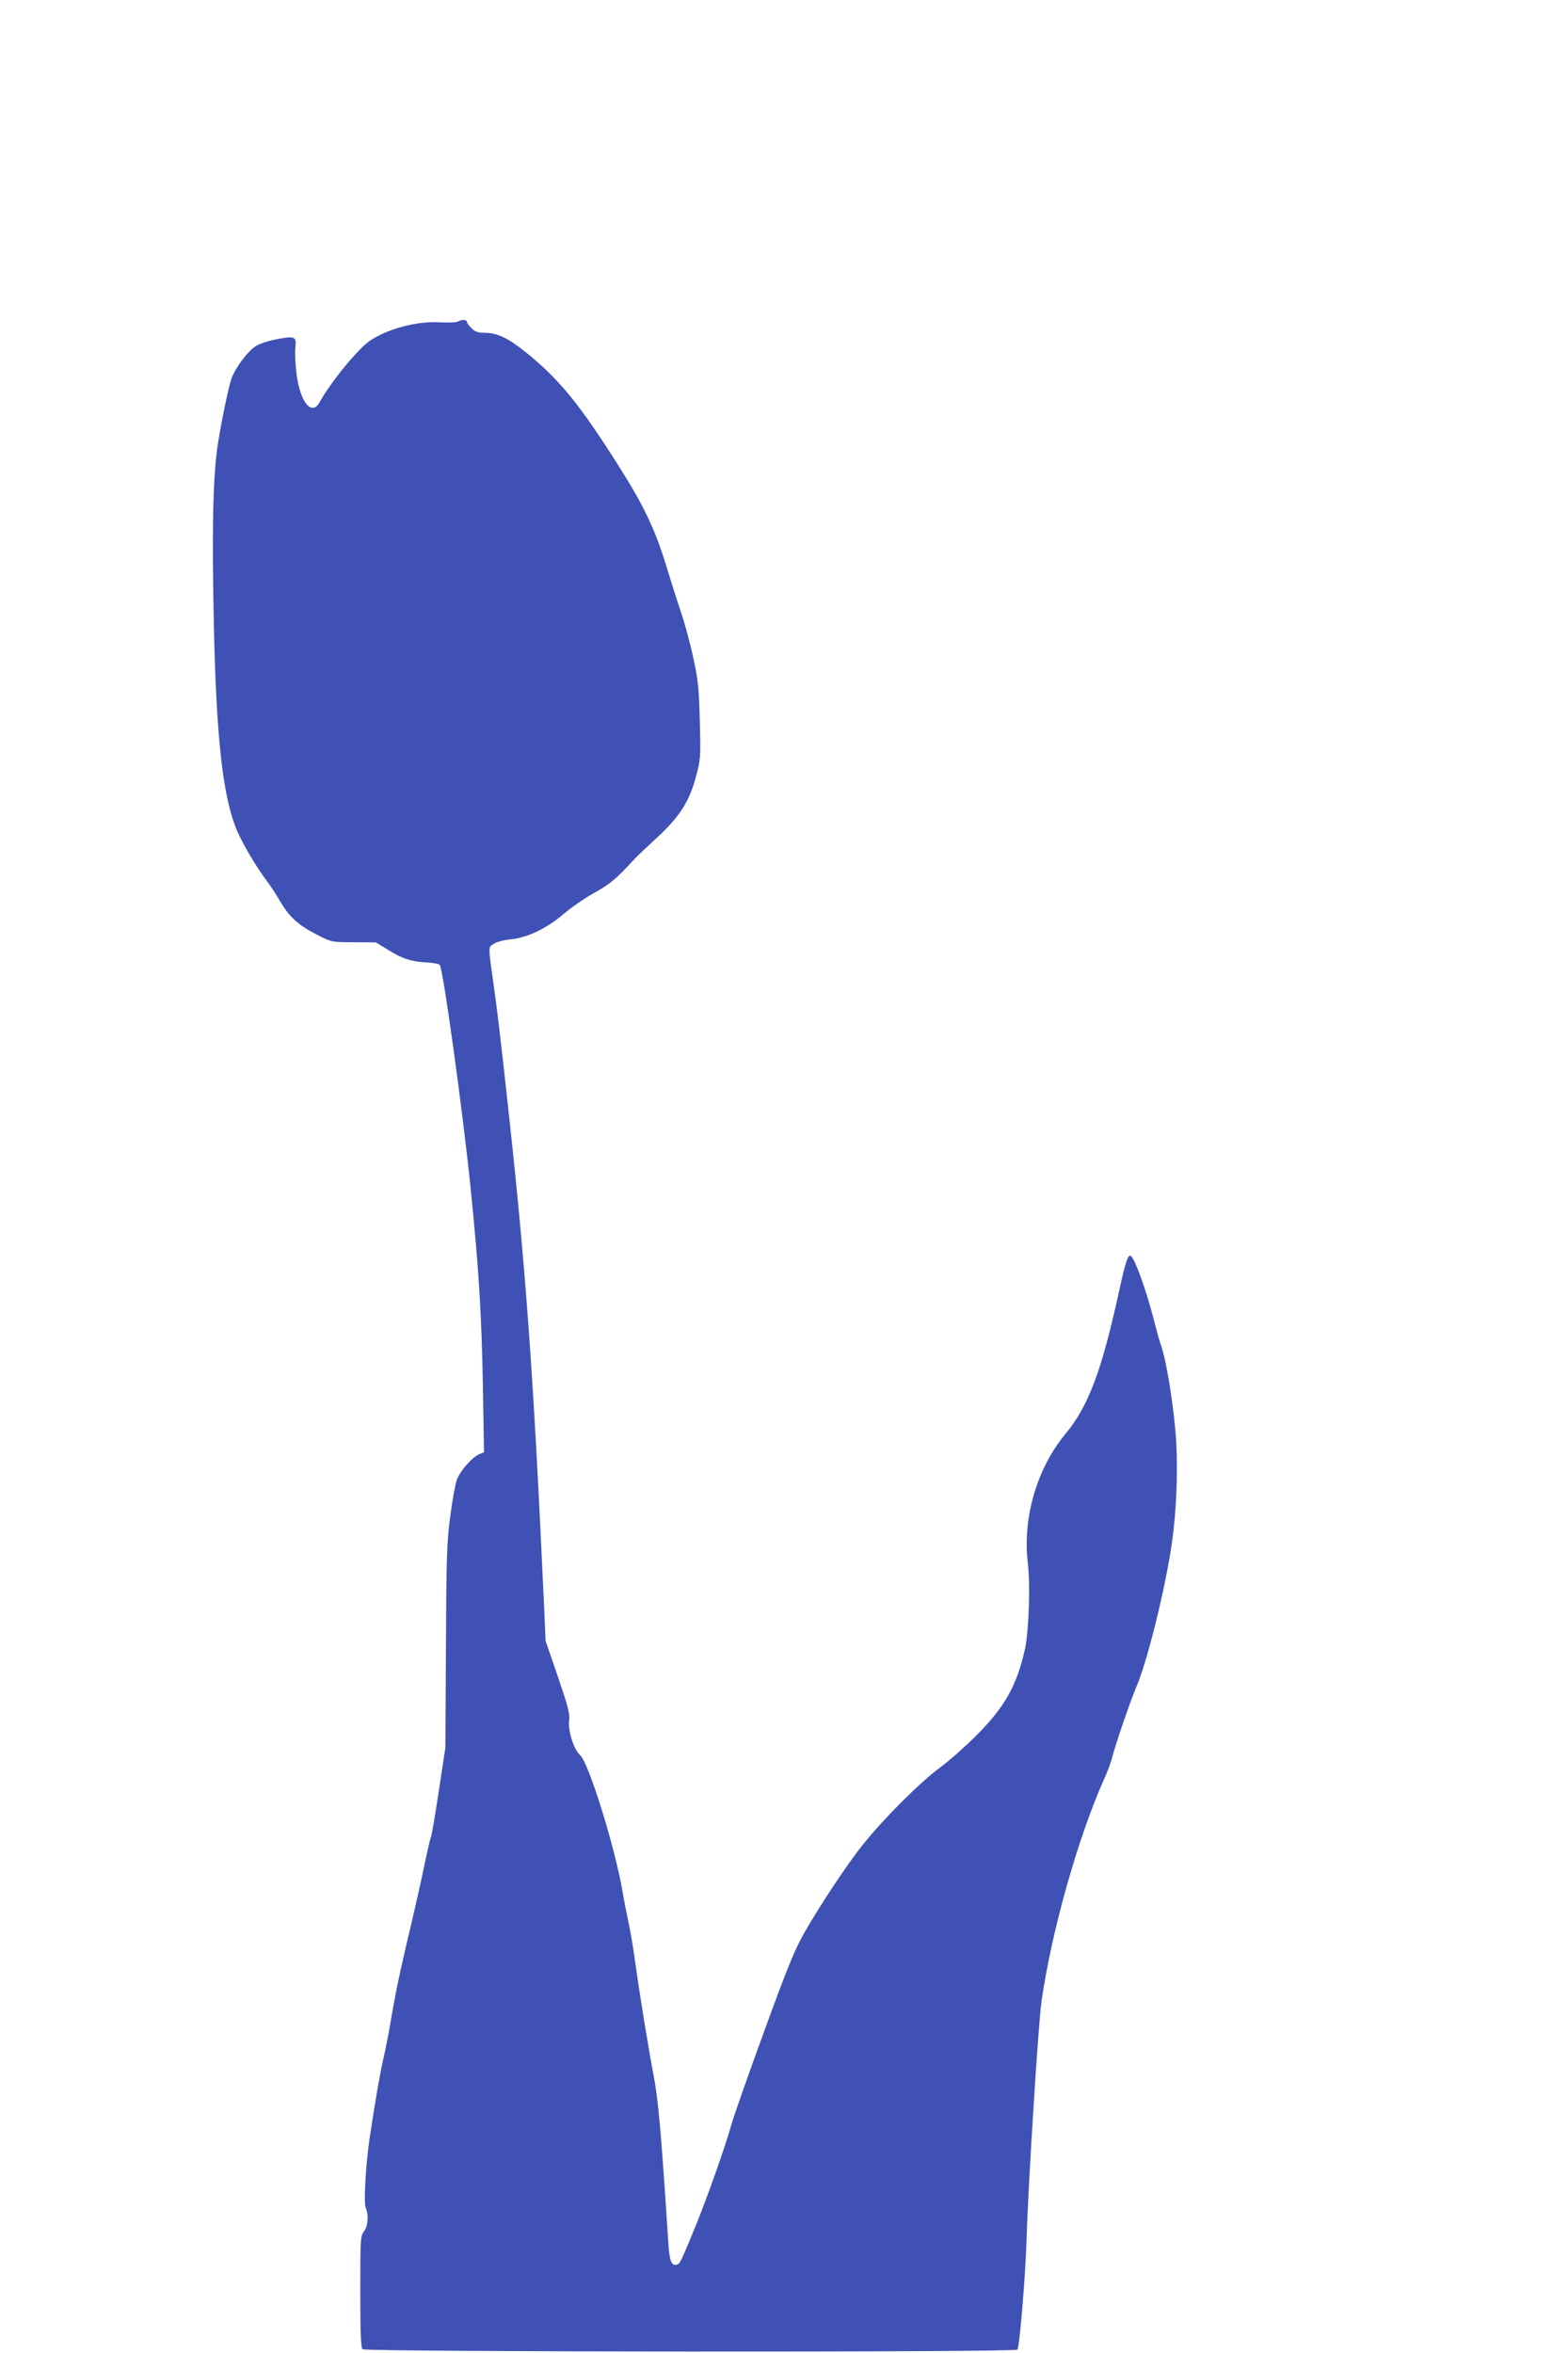 <?xml version="1.0" standalone="no"?>
<!DOCTYPE svg PUBLIC "-//W3C//DTD SVG 20010904//EN"
 "http://www.w3.org/TR/2001/REC-SVG-20010904/DTD/svg10.dtd">
<svg version="1.0" xmlns="http://www.w3.org/2000/svg"
 width="853pt" height="1280pt" viewBox="0 0 853 1280"
 preserveAspectRatio="xMidYMid meet">
<g transform="translate(0,1280) scale(0.1,-0.1)"
fill="#3f51b5" stroke="none">
<path d="M2491 11051 c-8 -5 -53 -7 -100 -4 -124 7 -285 -36 -381 -102 -65
-45 -212 -225 -272 -334 -42 -75 -104 0 -124 149 -7 52 -10 115 -8 140 8 70 1
74 -95 56 -45 -8 -98 -25 -117 -37 -45 -27 -110 -114 -134 -176 -15 -41 -52
-216 -74 -353 -28 -176 -34 -471 -22 -1015 13 -577 47 -888 116 -1070 28 -75
109 -214 174 -300 17 -22 49 -71 71 -109 49 -84 99 -129 201 -181 79 -40 79
-40 199 -40 l120 -1 67 -41 c76 -48 128 -64 211 -68 33 -2 63 -7 69 -13 18
-18 124 -785 168 -1212 45 -445 60 -689 67 -1082 l6 -357 -24 -10 c-39 -15
-107 -92 -124 -141 -9 -25 -25 -115 -36 -200 -18 -136 -21 -222 -23 -705 l-3
-550 -36 -238 c-20 -131 -39 -242 -42 -247 -3 -5 -19 -72 -35 -149 -16 -78
-45 -207 -64 -289 -56 -235 -84 -361 -100 -452 -9 -47 -23 -125 -31 -175 -9
-49 -23 -115 -30 -146 -13 -49 -49 -257 -75 -434 -20 -136 -32 -347 -21 -372
18 -39 13 -102 -9 -130 -19 -24 -20 -41 -20 -327 0 -222 3 -305 12 -314 15
-15 3553 -18 3563 -2 12 20 44 404 50 610 8 278 64 1171 81 1285 54 377 197
886 339 1205 19 41 39 95 45 120 18 71 99 308 132 385 61 143 157 533 193 781
24 167 33 375 24 546 -9 166 -50 430 -79 518 -11 30 -30 100 -44 155 -41 161
-108 345 -127 345 -15 0 -27 -37 -64 -206 -92 -420 -165 -615 -288 -762 -156
-188 -234 -456 -206 -700 15 -120 6 -374 -15 -471 -44 -198 -109 -315 -266
-472 -58 -58 -148 -138 -200 -176 -103 -76 -304 -276 -413 -413 -85 -105 -233
-328 -320 -480 -54 -95 -92 -188 -221 -542 -86 -235 -165 -461 -177 -503 -30
-111 -130 -393 -192 -546 -83 -202 -87 -209 -102 -216 -31 -11 -43 16 -49 115
-41 626 -54 772 -81 917 -31 162 -77 450 -100 615 -9 69 -25 163 -35 210 -10
47 -26 126 -34 175 -41 239 -183 695 -229 737 -36 33 -68 135 -61 189 5 37 -5
75 -61 239 l-67 195 -8 185 c-59 1290 -100 1858 -206 2810 -24 223 -53 466
-64 540 -36 256 -35 236 -4 256 15 11 56 21 93 25 89 8 197 60 286 137 39 33
113 85 165 114 88 49 119 75 211 174 19 22 79 78 132 127 123 113 176 195 213
332 26 97 26 106 21 305 -5 181 -9 222 -37 349 -17 79 -47 187 -65 240 -18 53
-54 166 -80 251 -58 193 -122 329 -256 540 -215 341 -328 479 -510 625 -97 78
-155 105 -226 105 -33 0 -50 6 -68 25 -14 13 -25 29 -25 35 0 12 -30 13 -49 1z"/>
</g>
</svg>
